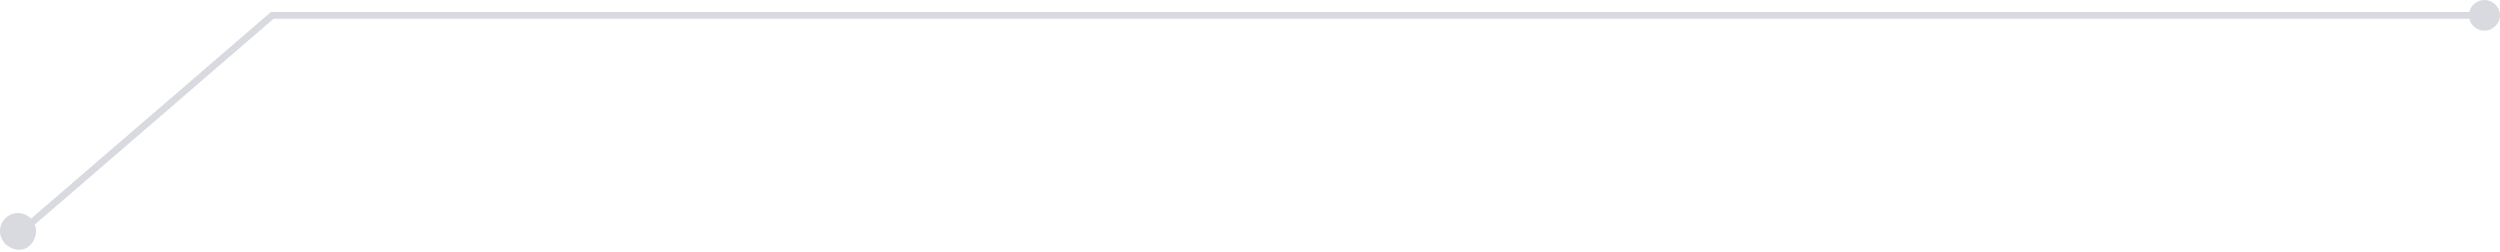 <?xml version="1.0" encoding="UTF-8"?> <svg xmlns="http://www.w3.org/2000/svg" width="833" height="84" viewBox="0 0 833 84" fill="none"> <path d="M827.8 10.228C825.374 10.228 823.294 8.495 822.774 6.241H91.165L10.916 75.412C11.436 76.279 11.609 77.146 11.609 78.013C11.609 80.787 9.356 83.214 6.409 83.214C3.462 83.214 1.209 80.96 1.209 78.013C1.209 75.239 3.462 72.812 6.409 72.812C7.449 72.812 8.489 73.159 9.356 73.679L90.299 3.987H822.774C823.294 1.734 825.374 0 827.8 0C830.573 0 833 2.254 833 5.201C833 7.801 830.573 10.228 827.8 10.228Z" fill="#D8DADF"></path> <circle r="6" transform="matrix(-1 0 0 1 6 77)" fill="#D8DADF"></circle> </svg> 